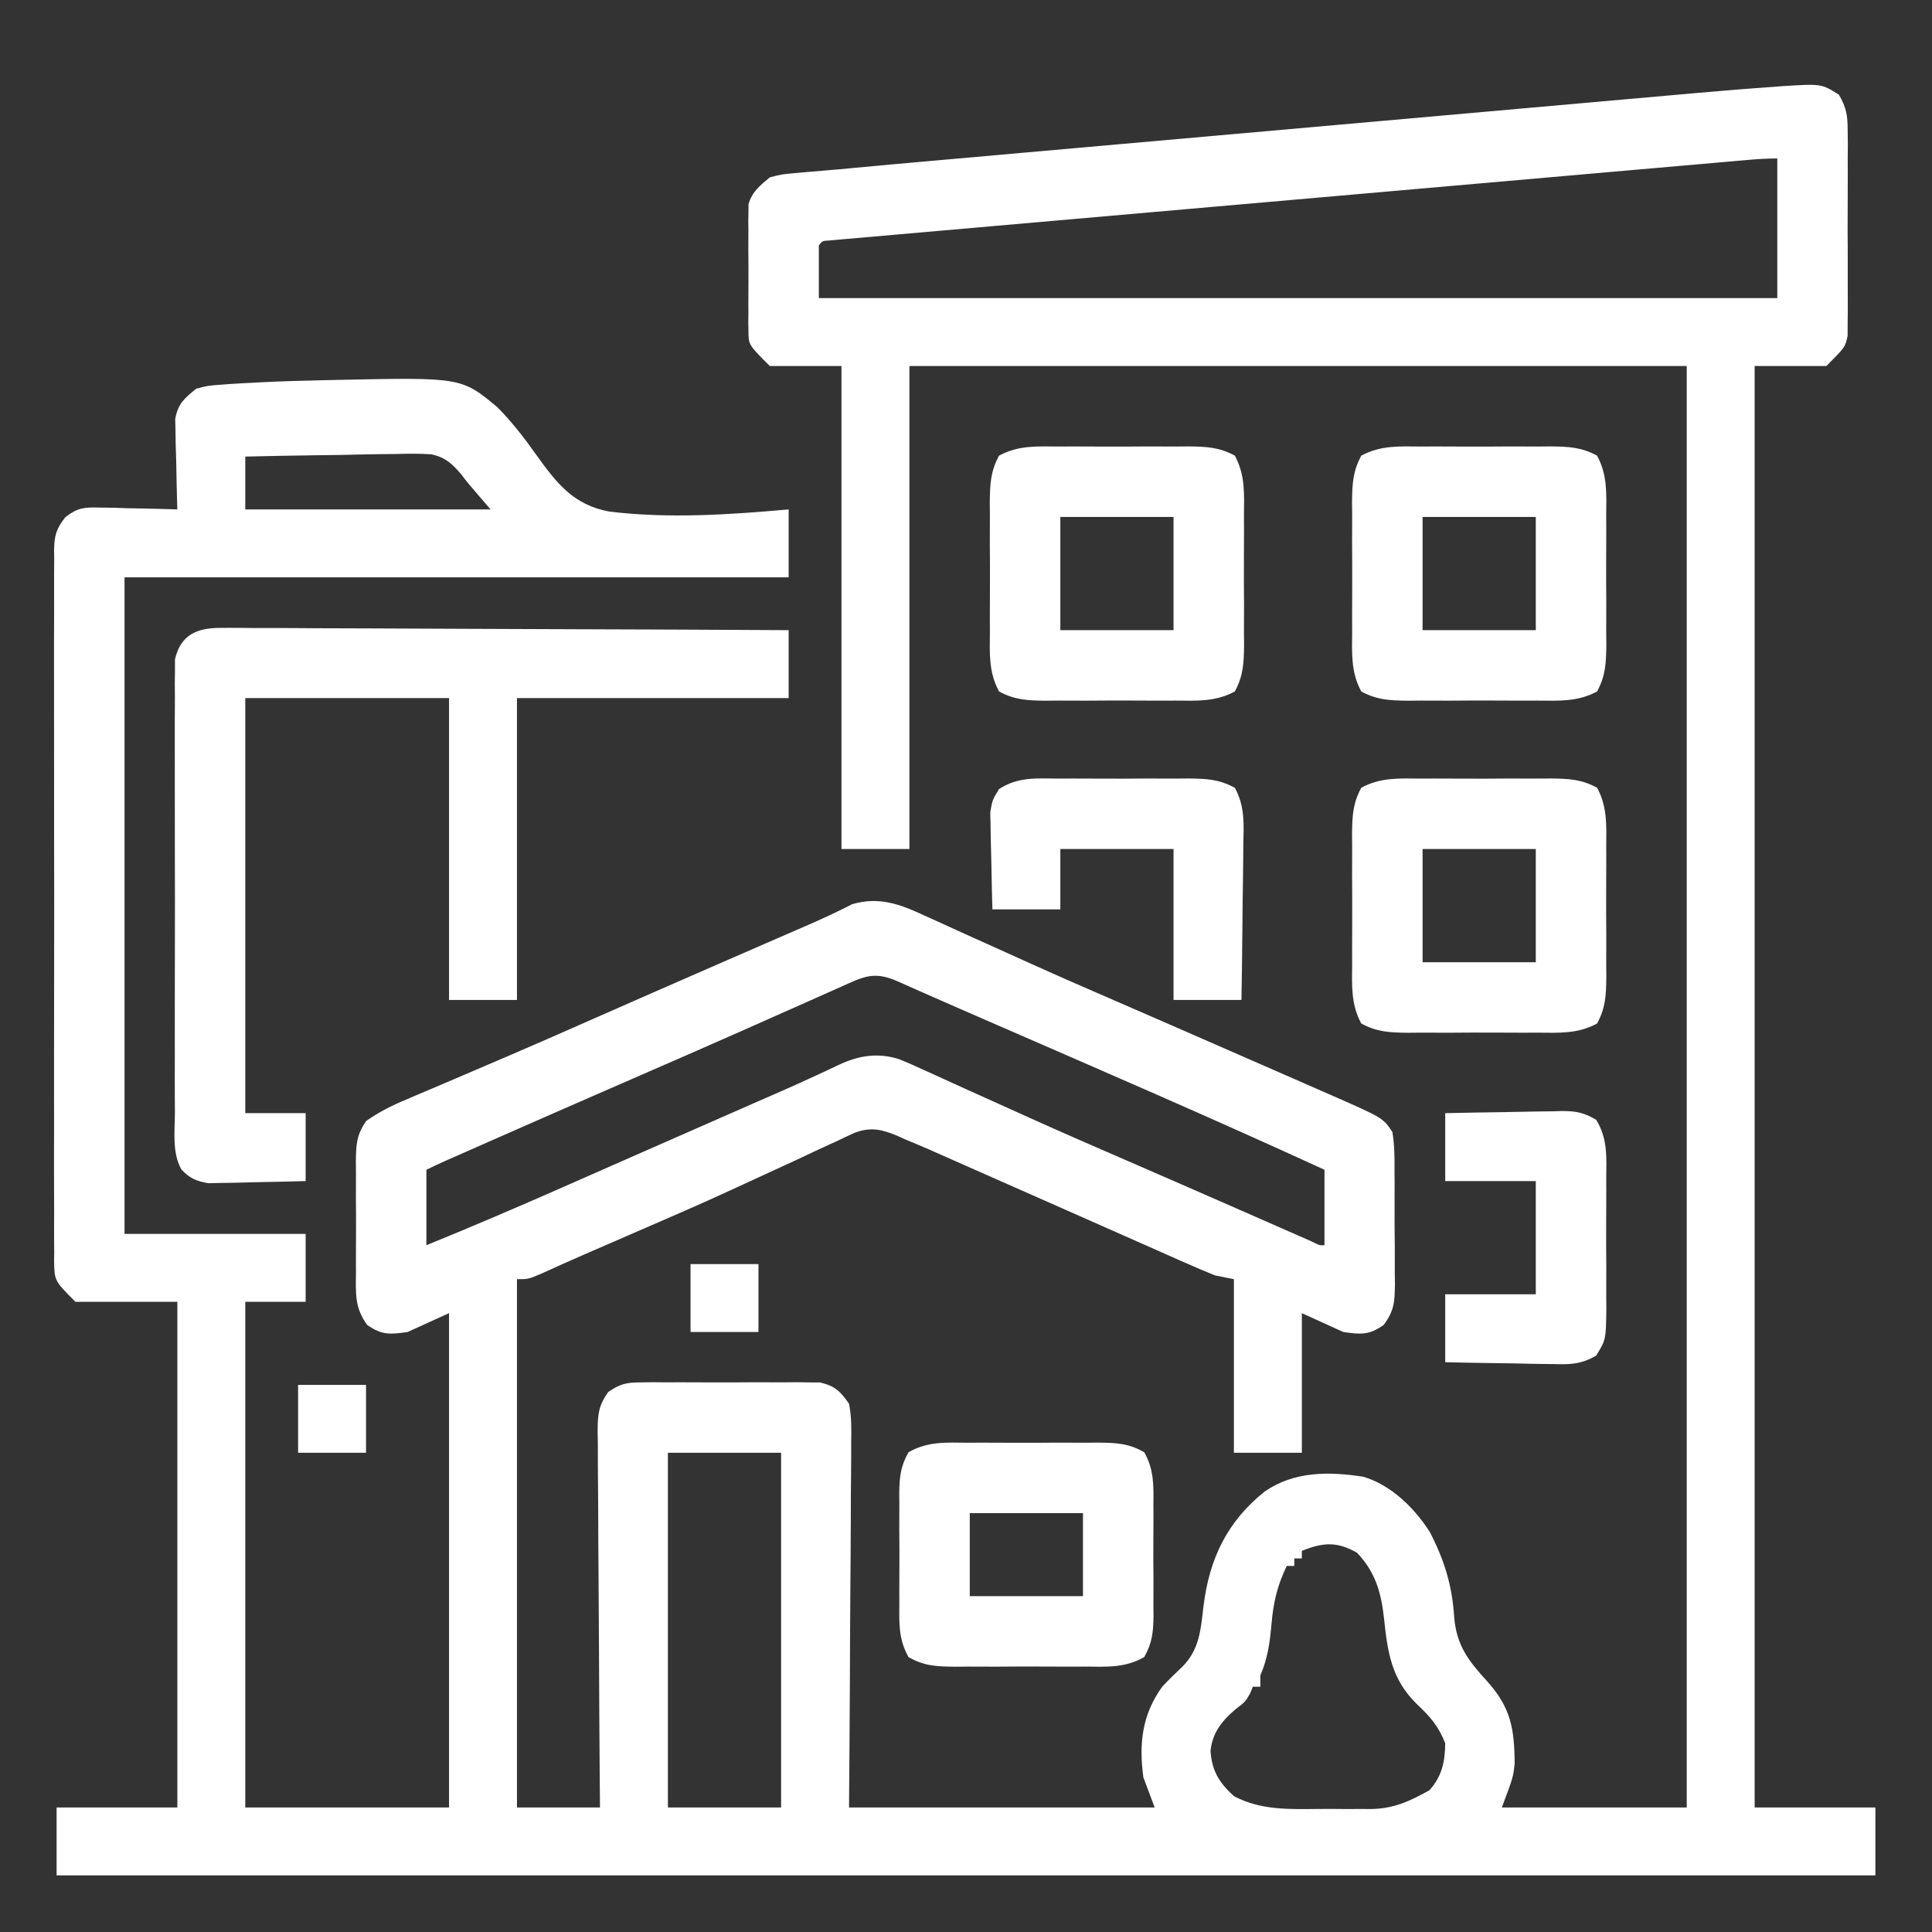<svg width="512" height="512" viewBox="0 0 512 512" fill="none" xmlns="http://www.w3.org/2000/svg">
<rect x="0" y="0" width="512" height="512" fill="#333333" stroke="none"/>
<path d="M472.303 22.836C482.699 22.178 482.699 22.178 487.335 25.101C489.276 28.478 489.634 30.477 489.648 34.362C489.663 35.627 489.679 36.891 489.695 38.194C489.686 39.567 489.676 40.939 489.665 42.311C489.668 43.727 489.673 45.142 489.679 46.558C489.686 49.521 489.676 52.482 489.652 55.445C489.624 59.235 489.64 63.023 489.67 66.813C489.688 69.735 489.683 72.657 489.67 75.579C489.666 76.976 489.67 78.373 489.682 79.77C489.695 81.725 489.672 83.68 489.648 85.635C489.644 86.746 489.64 87.857 489.635 89.001C489.001 91.999 489.001 91.999 484.001 96.999C477.731 96.999 471.461 96.999 465.001 96.999C465.001 223.058 465.001 349.118 465.001 478.998C475.561 478.998 486.121 478.998 497.001 478.998C497.001 484.938 497.001 490.878 497.001 496.998C337.941 496.998 178.881 496.998 15.001 496.998C15.001 491.058 15.001 485.118 15.001 478.998C25.561 478.998 36.12 478.998 47.001 478.998C47.001 434.778 47.001 390.558 47.001 344.998C38.09 344.998 29.18 344.998 20 344.998C14.43 339.428 14.43 339.428 14.332 334.142C14.343 333.382 14.354 332.621 14.366 331.838C14.358 331.021 14.35 330.203 14.342 329.361C14.322 326.624 14.338 323.888 14.354 321.151C14.347 319.188 14.338 317.225 14.327 315.262C14.304 309.931 14.313 304.601 14.329 299.27C14.342 293.694 14.33 288.118 14.322 282.541C14.313 273.176 14.325 263.812 14.349 254.447C14.376 243.617 14.367 232.788 14.34 221.958C14.317 212.663 14.314 203.367 14.327 194.072C14.335 188.519 14.336 182.966 14.319 177.413C14.305 172.193 14.315 166.973 14.344 161.753C14.35 159.836 14.348 157.919 14.337 156.002C14.324 153.387 14.341 150.774 14.366 148.159C14.354 147.399 14.343 146.638 14.332 145.855C14.405 141.911 14.874 140.158 17.35 137.024C20.626 134.52 22.31 134.413 26.395 134.51C27.597 134.526 28.799 134.542 30.038 134.559C31.284 134.601 32.529 134.643 33.813 134.686C35.078 134.709 36.343 134.731 37.647 134.754C40.766 134.813 43.883 134.895 47.001 134.998C46.974 134.207 46.948 133.415 46.921 132.599C46.817 129.003 46.752 125.408 46.688 121.811C46.646 120.565 46.604 119.319 46.561 118.036C46.545 116.834 46.529 115.631 46.512 114.393C46.486 113.288 46.46 112.183 46.433 111.045C47.2 106.927 48.796 105.64 52.001 102.998C55.127 102.189 55.127 102.189 58.686 101.939C59.339 101.889 59.993 101.839 60.667 101.788C62.827 101.635 64.986 101.523 67.149 101.42C68.268 101.361 68.268 101.361 69.41 101.301C75.064 101.016 80.716 100.86 86.376 100.748C87.205 100.729 88.035 100.71 88.89 100.69C122.267 99.979 122.267 99.979 131.784 107.896C135.717 111.843 138.975 116.109 142.192 120.645C147.583 128.135 152.002 133.805 161.452 135.565C177.183 137.481 193.265 136.409 209.001 134.998C209.001 140.938 209.001 146.878 209.001 152.998C150.921 152.998 92.841 152.998 33.001 152.998C33.001 210.418 33.001 267.838 33.001 326.998C48.84 326.998 64.68 326.998 81.001 326.998C81.001 332.938 81.001 338.878 81.001 344.998C75.721 344.998 70.441 344.998 65.001 344.998C65.001 389.218 65.001 433.438 65.001 478.998C82.82 478.998 100.641 478.998 119.001 478.998C119.001 435.768 119.001 392.538 119.001 347.998C115.371 349.648 111.741 351.298 108.001 352.998C103.316 353.668 101.21 353.838 97.316 351.135C93.955 346.581 94.281 342.712 94.337 337.186C94.332 336.139 94.327 335.093 94.322 334.015C94.319 331.806 94.328 329.597 94.349 327.388C94.375 324.01 94.349 320.635 94.317 317.256C94.32 315.108 94.327 312.959 94.337 310.811C94.321 309.298 94.321 309.298 94.306 307.755C94.38 303.283 94.458 300.773 97.068 297.046C100.42 294.705 103.82 292.982 107.579 291.424C108.325 291.103 109.072 290.782 109.841 290.451C112.306 289.394 114.778 288.353 117.251 287.311C119 286.563 120.75 285.814 122.499 285.063C126.158 283.493 129.82 281.927 133.483 280.364C141.335 277.006 149.148 273.561 156.963 270.117C161.203 268.248 165.445 266.385 169.688 264.522C170.529 264.153 171.37 263.783 172.236 263.403C183.624 258.405 195.026 253.441 206.428 248.479C207.202 248.142 207.975 247.805 208.772 247.458C210.253 246.814 211.735 246.171 213.219 245.531C217.498 243.678 221.722 241.749 225.866 239.605C232.989 237.58 238.403 239.566 244.817 242.557C245.654 242.932 246.49 243.308 247.352 243.694C250.095 244.928 252.829 246.182 255.563 247.436C257.494 248.308 259.427 249.178 261.359 250.047C265.323 251.829 269.283 253.617 273.242 255.408C280.883 258.856 288.568 262.201 296.259 265.535C300.217 267.251 304.173 268.975 308.129 270.698C308.919 271.041 309.709 271.385 310.522 271.74C319.625 275.704 328.721 279.682 337.814 283.669C339.629 284.464 341.444 285.259 343.259 286.053C345.779 287.156 348.298 288.26 350.817 289.366C351.559 289.69 352.301 290.014 353.065 290.348C366.493 296.25 366.493 296.25 369.001 299.998C369.605 303.568 369.585 307.099 369.567 310.713C369.573 311.761 369.579 312.809 369.586 313.889C369.593 316.104 369.59 318.319 369.577 320.533C369.563 323.921 369.597 327.305 369.635 330.692C369.636 332.845 369.634 334.998 369.629 337.151C369.643 338.162 369.656 339.174 369.67 340.216C369.607 344.928 369.546 347.258 366.688 351.137C362.791 353.836 360.685 353.668 356.001 352.998C352.371 351.348 348.741 349.698 345.001 347.998C345.001 360.208 345.001 372.418 345.001 384.998C339.061 384.998 333.121 384.998 327.001 384.998C327.001 369.818 327.001 354.638 327.001 338.998C325.351 338.668 323.701 338.338 322.001 337.998C319.297 336.911 316.643 335.785 313.985 334.596C313.193 334.247 312.4 333.897 311.584 333.537C309.868 332.779 308.154 332.019 306.44 331.257C303.723 330.049 301.004 328.847 298.284 327.647C293.495 325.533 288.709 323.414 283.924 321.293C276.345 317.936 268.764 314.585 261.179 311.243C258.549 310.082 255.921 308.917 253.293 307.751C251.664 307.032 250.035 306.314 248.407 305.596C247.687 305.275 246.966 304.954 246.224 304.623C244.161 303.717 242.084 302.856 240.001 301.998C239.271 301.667 238.542 301.336 237.791 300.994C233.662 299.304 230.931 298.624 226.65 300.132C225.116 300.813 223.595 301.526 222.086 302.264C221.25 302.644 220.413 303.024 219.551 303.416C216.813 304.667 214.095 305.958 211.376 307.248C209.473 308.125 207.569 308.999 205.663 309.87C201.731 311.668 197.806 313.479 193.883 315.298C185.616 319.114 177.262 322.73 168.905 326.342C165.649 327.75 162.397 329.164 159.145 330.579C157.678 331.218 156.21 331.856 154.742 332.492C151.009 334.112 147.3 335.772 143.602 337.471C140.001 338.998 140.001 338.998 137.001 338.998C137.001 385.198 137.001 431.398 137.001 478.998C144.261 478.998 151.521 478.998 159.001 478.998C158.961 474.176 158.961 474.176 158.921 469.256C158.838 458.639 158.783 448.022 158.741 437.404C158.715 430.966 158.68 424.529 158.623 418.091C158.569 411.879 158.539 405.668 158.526 399.456C158.517 397.085 158.499 394.714 158.472 392.343C158.436 389.024 158.431 385.707 158.433 382.388C158.406 380.915 158.406 380.915 158.378 379.411C158.413 374.893 158.531 372.667 161.184 368.89C164.333 366.775 165.875 366.367 169.629 366.351C170.734 366.336 171.839 366.32 172.977 366.304C174.16 366.314 175.344 366.324 176.563 366.334C177.787 366.33 179.011 366.325 180.272 366.32C182.858 366.316 185.443 366.326 188.029 366.347C191.987 366.373 195.941 366.347 199.899 366.315C202.412 366.318 204.925 366.325 207.438 366.334C208.621 366.324 209.805 366.314 211.024 366.304C212.129 366.319 213.234 366.335 214.372 366.351C215.34 366.355 216.309 366.359 217.307 366.364C221.291 367.303 222.648 368.649 225.001 371.998C225.703 375.468 225.633 378.86 225.568 382.388C225.569 383.955 225.569 383.955 225.57 385.553C225.567 389 225.528 392.446 225.489 395.893C225.479 398.285 225.472 400.677 225.467 403.068C225.448 409.36 225.399 415.651 225.344 421.943C225.284 429.494 225.261 437.044 225.232 444.595C225.183 456.063 225.087 467.53 225.001 478.998C251.731 478.998 278.461 478.998 306.001 478.998C305.011 476.358 304.021 473.718 303.001 470.998C301.799 462.046 302.656 454.408 308.001 446.998C309.744 445.121 311.563 443.37 313.426 441.612C317.915 437.011 318.212 431.809 318.938 425.686C320.455 413.177 325.191 403.202 335.176 395.252C342.993 389.88 352.159 389.931 361.329 391.362C368.696 393.563 374.861 399.643 378.899 405.975C382.781 413.455 384.839 420.152 385.376 428.561C386.006 436.076 389.128 440.11 394.063 445.498C400.39 452.532 401.336 458.095 401.399 467.401C401.001 470.998 401.001 470.998 398.001 478.998C414.171 478.998 430.341 478.998 447.001 478.998C447.001 352.938 447.001 226.878 447.001 96.999C379.021 96.999 311.041 96.999 241.001 96.999C241.001 139.238 241.001 181.478 241.001 224.998C235.061 224.998 229.121 224.998 223.001 224.998C223.001 182.758 223.001 140.518 223.001 96.999C216.731 96.999 210.461 96.999 204.001 96.999C198.374 91.372 198.374 91.372 198.354 87.838C198.338 87.054 198.322 86.27 198.306 85.462C198.316 84.628 198.326 83.795 198.336 82.936C198.332 82.067 198.327 81.198 198.322 80.303C198.319 78.471 198.328 76.638 198.349 74.806C198.375 72.007 198.349 69.212 198.317 66.412C198.32 64.629 198.327 62.845 198.336 61.061C198.326 60.227 198.316 59.394 198.306 58.535C198.329 57.359 198.329 57.359 198.354 56.159C198.358 55.474 198.362 54.79 198.366 54.085C199.383 50.74 201.35 49.219 204.001 46.998C207.344 46.152 207.344 46.152 211.278 45.826C212.013 45.759 212.748 45.691 213.505 45.621C215.131 45.474 216.758 45.337 218.386 45.208C221.089 44.991 223.788 44.741 226.487 44.482C232.844 43.877 239.205 43.314 245.566 42.752C247.999 42.535 250.432 42.318 252.865 42.101C259.424 41.516 265.984 40.934 272.544 40.353C276.65 39.99 280.756 39.625 284.862 39.261C296.264 38.248 307.666 37.237 319.068 36.229C320.158 36.133 320.158 36.133 321.269 36.034C322.741 35.904 324.213 35.774 325.685 35.644C326.415 35.579 327.146 35.515 327.898 35.448C328.995 35.351 328.995 35.351 330.115 35.252C341.98 34.203 353.845 33.148 365.71 32.09C377.935 31.001 390.16 29.916 402.385 28.836C409.233 28.231 416.08 27.624 422.926 27.012C429.362 26.436 435.798 25.867 442.234 25.303C444.588 25.095 446.941 24.886 449.294 24.674C456.959 23.985 464.626 23.378 472.303 22.836ZM463.73 42.339C462.854 42.415 461.977 42.491 461.075 42.57C459.63 42.697 459.63 42.697 458.156 42.827C457.133 42.916 456.11 43.005 455.056 43.097C451.613 43.398 448.17 43.7 444.727 44.002C442.265 44.217 439.803 44.432 437.341 44.648C429.944 45.294 422.548 45.943 415.151 46.592C411.671 46.897 408.19 47.202 404.709 47.508C393.146 48.521 381.582 49.536 370.018 50.552C369.278 50.617 368.538 50.682 367.776 50.749C367.034 50.814 366.292 50.879 365.528 50.947C364.024 51.079 362.521 51.211 361.018 51.343C360.272 51.408 359.526 51.474 358.758 51.541C346.66 52.605 334.562 53.664 322.464 54.721C310.053 55.806 297.642 56.894 285.231 57.986C278.259 58.599 271.286 59.211 264.314 59.818C257.762 60.39 251.21 60.965 244.659 61.544C242.247 61.757 239.835 61.968 237.423 62.177C234.146 62.462 230.869 62.752 227.592 63.043C226.624 63.126 225.656 63.208 224.659 63.294C223.788 63.372 222.917 63.451 222.02 63.532C220.883 63.632 220.883 63.632 219.724 63.733C217.973 63.829 217.973 63.829 217.001 64.999C217.001 69.618 217.001 74.239 217.001 78.999C300.821 78.999 384.641 78.999 471.001 78.999C471.001 66.788 471.001 54.578 471.001 41.998C468.533 41.998 466.183 42.125 463.73 42.339ZM65.001 120.998C65.001 125.618 65.001 130.238 65.001 134.998C86.451 134.998 107.901 134.998 130.001 134.998C128.021 132.688 126.041 130.378 124.001 127.998C123.442 127.275 122.883 126.553 122.307 125.808C119.908 122.945 118.08 121.245 114.38 120.4C111.209 120.189 108.118 120.211 104.942 120.315C103.798 120.325 102.653 120.335 101.474 120.345C97.836 120.384 94.201 120.472 90.563 120.561C88.09 120.596 85.617 120.628 83.143 120.657C77.094 120.734 71.048 120.854 65.001 120.998ZM222.77 261.557C221.925 261.932 221.079 262.308 220.208 262.695C218.373 263.51 216.538 264.327 214.704 265.146C209.793 267.337 204.877 269.517 199.961 271.698C198.957 272.144 197.952 272.59 196.917 273.049C187.277 277.327 177.611 281.544 167.938 285.748C155.174 291.3 142.423 296.879 129.688 302.498C128.949 302.825 128.209 303.151 127.447 303.487C125.385 304.396 123.324 305.306 121.262 306.217C120.097 306.732 118.931 307.247 117.73 307.778C116.14 308.489 114.558 309.22 113.001 309.998C113.001 316.598 113.001 323.198 113.001 329.998C125.085 325.073 137.063 319.955 149.001 314.686C150.773 313.905 152.546 313.125 154.319 312.345C158.006 310.722 161.693 309.098 165.379 307.474C173.724 303.798 182.075 300.133 190.426 296.469C193.794 294.99 197.162 293.511 200.529 292.031C202.099 291.343 203.67 290.656 205.241 289.971C208.999 288.332 212.739 286.664 216.453 284.926C217.167 284.598 217.88 284.27 218.616 283.932C219.941 283.321 221.26 282.7 222.573 282.064C227.799 279.68 232.604 278.97 238.088 280.631C240.375 281.527 242.591 282.519 244.817 283.557C245.654 283.933 246.491 284.308 247.353 284.695C250.096 285.929 252.829 287.182 255.563 288.436C257.488 289.305 259.413 290.172 261.34 291.038C265.296 292.817 269.25 294.602 273.203 296.39C281.028 299.921 288.898 303.348 296.774 306.764C300.753 308.49 304.73 310.221 308.708 311.952C309.476 312.286 310.244 312.62 311.036 312.964C316.533 315.356 322.024 317.76 327.512 320.17C328.268 320.502 329.024 320.834 329.803 321.176C335.674 323.752 335.674 323.752 338.484 324.99C340.413 325.839 342.344 326.687 344.274 327.534C345.361 328.012 346.448 328.49 347.568 328.983C349.715 330.063 349.715 330.063 351.001 329.998C351.001 323.398 351.001 316.798 351.001 309.998C321.588 296.49 291.867 283.665 262.192 270.744C261.435 270.415 260.678 270.085 259.897 269.745C258.421 269.102 256.944 268.46 255.466 267.818C251.771 266.211 248.082 264.593 244.399 262.957C243.661 262.63 242.922 262.303 242.161 261.966C240.756 261.343 239.353 260.718 237.952 260.089C231.579 257.271 228.922 258.798 222.77 261.557ZM177.001 384.998C177.001 416.018 177.001 447.038 177.001 478.998C186.901 478.998 196.801 478.998 207.001 478.998C207.001 447.978 207.001 416.958 207.001 384.998C197.101 384.998 187.201 384.998 177.001 384.998ZM345.001 410.998C345.001 411.658 345.001 412.318 345.001 412.998C344.341 412.998 343.681 412.998 343.001 412.998C343.001 413.658 343.001 414.318 343.001 414.998C342.341 414.998 341.681 414.998 341.001 414.998C338.444 420.279 337.426 424.803 336.938 430.623C336.516 435.398 335.928 439.568 334.001 443.998C334.001 444.988 334.001 445.978 334.001 446.998C333.341 446.998 332.681 446.998 332.001 446.998C331.774 447.576 331.547 448.153 331.313 448.748C330.001 450.998 330.001 450.998 327.626 452.811C323.947 455.876 321.285 459.114 320.801 464.018C321.153 469.278 323.07 472.403 327.001 475.998C334.23 479.812 341.774 479.456 349.746 479.39C352.061 479.373 354.375 479.389 356.69 479.409C358.18 479.407 359.67 479.403 361.161 479.397C361.843 479.403 362.526 479.409 363.229 479.415C369.365 479.327 373.516 477.379 378.813 474.436C382.131 470.739 382.94 466.919 383.001 461.998C381.22 457.431 379.02 454.945 375.501 451.623C368.773 445.068 367.721 437.938 366.782 428.89C366.005 421.938 364.477 416.606 359.626 411.498C354.303 408.457 350.599 408.733 345.001 410.998Z" fill="white"/>
<path d="M58.562 166.397C59.208 166.393 59.853 166.389 60.518 166.384C62.673 166.376 64.826 166.404 66.98 166.431C68.528 166.432 70.076 166.432 71.623 166.429C75.819 166.427 80.014 166.457 84.21 166.492C88.597 166.523 92.984 166.526 97.371 166.532C105.676 166.547 113.981 166.588 122.286 166.638C131.742 166.694 141.197 166.722 150.653 166.747C170.103 166.799 189.552 166.888 209.001 166.999C209.001 172.939 209.001 178.879 209.001 184.999C185.241 184.999 161.481 184.999 137.001 184.999C137.001 211.399 137.001 237.799 137.001 264.999C131.061 264.999 125.121 264.999 119.001 264.999C119.001 238.599 119.001 212.199 119.001 184.999C101.181 184.999 83.361 184.999 65.001 184.999C65.001 221.299 65.001 257.599 65.001 294.999C70.281 294.999 75.561 294.999 81.001 294.999C81.001 300.939 81.001 306.879 81.001 312.999C76.961 313.114 72.926 313.213 68.885 313.273C67.513 313.298 66.14 313.332 64.768 313.376C62.79 313.437 60.811 313.462 58.833 313.487C57.05 313.526 57.05 313.526 55.23 313.566C51.975 312.994 50.303 312.305 48.043 309.887C45.6 305.462 46.314 299.936 46.354 295.026C46.345 293.707 46.336 292.387 46.327 291.028C46.304 287.417 46.313 283.806 46.329 280.194C46.342 276.411 46.33 272.629 46.322 268.846C46.313 262.494 46.325 256.142 46.349 249.791C46.376 242.451 46.367 235.111 46.34 227.772C46.317 221.466 46.314 215.16 46.327 208.854C46.335 205.09 46.336 201.325 46.319 197.561C46.302 193.364 46.326 189.168 46.354 184.971C46.344 183.725 46.334 182.479 46.323 181.196C46.337 180.052 46.351 178.908 46.366 177.729C46.368 176.737 46.37 175.746 46.371 174.724C47.892 168.136 52.303 166.372 58.562 166.397Z" fill="white"/>
<path d="M376.562 206.335C377.786 206.33 379.01 206.325 380.271 206.32C382.856 206.317 385.442 206.326 388.027 206.347C391.985 206.374 395.94 206.347 399.897 206.315C402.41 206.319 404.924 206.325 407.437 206.335C408.62 206.325 409.803 206.315 411.023 206.304C415.74 206.372 419.057 206.489 423.243 208.755C426.018 213.881 425.712 218.821 425.663 224.562C425.668 225.786 425.673 227.01 425.678 228.271C425.681 230.856 425.672 233.442 425.651 236.027C425.624 239.985 425.651 243.94 425.683 247.897C425.679 250.41 425.673 252.924 425.663 255.437C425.678 257.212 425.678 257.212 425.694 259.023C425.626 263.74 425.509 267.057 423.243 271.243C418.117 274.018 413.177 273.712 407.437 273.663C406.212 273.668 404.988 273.673 403.727 273.678C401.142 273.681 398.556 273.672 395.971 273.651C392.013 273.624 388.058 273.651 384.101 273.683C381.588 273.679 379.075 273.673 376.562 273.663C374.786 273.678 374.786 273.678 372.975 273.694C368.258 273.626 364.941 273.509 360.755 271.243C357.98 266.117 358.286 261.177 358.335 255.437C358.33 254.212 358.325 252.988 358.32 251.727C358.317 249.142 358.326 246.556 358.347 243.971C358.374 240.013 358.347 236.058 358.315 232.101C358.319 229.588 358.325 227.075 358.335 224.562C358.325 223.378 358.315 222.195 358.304 220.975C358.372 216.258 358.489 212.941 360.755 208.755C365.881 205.98 370.821 206.286 376.562 206.335ZM376.999 224.999C376.999 234.899 376.999 244.799 376.999 254.999C386.899 254.999 396.799 254.999 406.999 254.999C406.999 245.099 406.999 235.199 406.999 224.999C397.099 224.999 387.199 224.999 376.999 224.999Z" fill="white"/>
<path d="M376.562 118.335C377.786 118.33 379.01 118.325 380.271 118.32C382.856 118.317 385.442 118.326 388.027 118.347C391.985 118.374 395.94 118.347 399.897 118.315C402.41 118.319 404.924 118.325 407.437 118.335C408.62 118.325 409.803 118.315 411.023 118.304C415.74 118.372 419.057 118.489 423.243 120.755C426.018 125.881 425.712 130.821 425.663 136.562C425.668 137.786 425.673 139.01 425.678 140.271C425.681 142.856 425.672 145.442 425.651 148.027C425.624 151.985 425.651 155.94 425.683 159.897C425.679 162.41 425.673 164.924 425.663 167.437C425.678 169.212 425.678 169.212 425.694 171.023C425.626 175.74 425.509 179.057 423.243 183.243C418.117 186.018 413.177 185.712 407.437 185.663C406.212 185.668 404.988 185.673 403.727 185.678C401.142 185.681 398.556 185.672 395.971 185.651C392.013 185.624 388.058 185.651 384.101 185.683C381.588 185.679 379.075 185.673 376.562 185.663C374.786 185.678 374.786 185.678 372.975 185.694C368.258 185.626 364.941 185.509 360.755 183.243C357.98 178.117 358.286 173.177 358.335 167.437C358.33 166.212 358.325 164.988 358.32 163.727C358.317 161.142 358.326 158.556 358.347 155.971C358.374 152.013 358.347 148.058 358.315 144.101C358.319 141.588 358.325 139.075 358.335 136.562C358.325 135.378 358.315 134.195 358.304 132.975C358.372 128.258 358.489 124.941 360.755 120.755C365.881 117.98 370.821 118.286 376.562 118.335ZM376.999 136.999C376.999 146.899 376.999 156.799 376.999 166.999C386.899 166.999 396.799 166.999 406.999 166.999C406.999 157.099 406.999 147.199 406.999 136.999C397.099 136.999 387.199 136.999 376.999 136.999Z" fill="white"/>
<path d="M280.562 118.335C281.786 118.33 283.01 118.325 284.271 118.32C286.856 118.317 289.442 118.326 292.027 118.347C295.985 118.374 299.94 118.347 303.897 118.315C306.41 118.319 308.924 118.325 311.437 118.335C312.62 118.325 313.803 118.315 315.023 118.304C319.74 118.372 323.057 118.489 327.243 120.755C330.018 125.881 329.712 130.821 329.663 136.562C329.668 137.786 329.673 139.01 329.678 140.271C329.681 142.856 329.672 145.442 329.651 148.027C329.624 151.985 329.651 155.94 329.683 159.897C329.679 162.41 329.673 164.924 329.663 167.437C329.678 169.212 329.678 169.212 329.694 171.023C329.626 175.74 329.509 179.057 327.243 183.243C322.117 186.018 317.177 185.712 311.437 185.663C310.212 185.668 308.988 185.673 307.727 185.678C305.142 185.681 302.556 185.672 299.971 185.651C296.013 185.624 292.058 185.651 288.101 185.683C285.588 185.679 283.075 185.673 280.562 185.663C278.786 185.678 278.786 185.678 276.975 185.694C272.258 185.626 268.941 185.509 264.755 183.243C261.98 178.117 262.286 173.177 262.335 167.437C262.33 166.212 262.325 164.988 262.32 163.727C262.317 161.142 262.326 158.556 262.347 155.971C262.374 152.013 262.347 148.058 262.315 144.101C262.319 141.588 262.325 139.075 262.335 136.562C262.325 135.378 262.315 134.195 262.304 132.975C262.372 128.258 262.489 124.941 264.755 120.755C269.881 117.98 274.821 118.286 280.562 118.335ZM280.999 136.999C280.999 146.899 280.999 156.799 280.999 166.999C290.899 166.999 300.799 166.999 310.999 166.999C310.999 157.099 310.999 147.199 310.999 136.999C301.099 136.999 291.199 136.999 280.999 136.999Z" fill="white"/>
<path d="M256.562 382.336C257.786 382.331 259.01 382.326 260.271 382.321C262.857 382.318 265.442 382.327 268.028 382.348C271.985 382.375 275.94 382.348 279.898 382.316C282.411 382.32 284.924 382.326 287.437 382.336C288.62 382.326 289.804 382.316 291.023 382.305C295.809 382.373 299.051 382.454 303.243 384.866C305.836 389.493 305.716 393.586 305.663 398.812C305.668 399.859 305.673 400.905 305.678 401.983C305.681 404.192 305.672 406.401 305.651 408.61C305.625 411.989 305.651 415.364 305.683 418.742C305.68 420.89 305.673 423.039 305.663 425.187C305.679 426.7 305.679 426.7 305.694 428.243C305.622 432.566 305.38 435.321 303.243 439.134C298.142 442.068 293.223 441.713 287.437 441.664C286.213 441.669 284.989 441.673 283.728 441.678C281.142 441.682 278.557 441.673 275.971 441.652C272.013 441.625 268.059 441.651 264.101 441.683C261.588 441.68 259.075 441.674 256.562 441.664C255.378 441.674 254.195 441.684 252.976 441.695C248.19 441.626 244.948 441.546 240.756 439.134C238.163 434.507 238.283 430.413 238.335 425.187C238.331 424.141 238.326 423.094 238.321 422.016C238.317 419.807 238.327 417.598 238.348 415.389C238.374 412.011 238.348 408.636 238.316 405.258C238.319 403.109 238.326 400.961 238.335 398.812C238.325 397.804 238.315 396.795 238.305 395.756C238.377 391.433 238.619 388.678 240.756 384.866C245.857 381.931 250.776 382.286 256.562 382.336ZM256.999 401C256.999 408.26 256.999 415.52 256.999 423C266.899 423 276.799 423 286.999 423C286.999 415.74 286.999 408.48 286.999 401C277.099 401 267.199 401 256.999 401Z" fill="white"/>
<path d="M280.562 206.334C281.786 206.329 283.01 206.325 284.271 206.32C286.857 206.316 289.442 206.326 292.028 206.346C295.985 206.373 299.94 206.347 303.898 206.315C306.411 206.318 308.924 206.324 311.437 206.334C312.62 206.324 313.804 206.314 315.023 206.304C319.763 206.371 323.06 206.482 327.254 208.785C329.971 213.787 329.615 218.48 329.488 224.08C329.48 225.25 329.473 226.419 329.466 227.624C329.438 231.353 329.375 235.082 329.312 238.811C329.287 241.341 329.264 243.872 329.243 246.403C329.188 252.602 329.102 258.8 328.999 264.998C323.059 264.998 317.119 264.998 310.999 264.998C310.999 251.798 310.999 238.598 310.999 224.998C301.099 224.998 291.199 224.998 280.999 224.998C280.999 230.278 280.999 235.558 280.999 240.998C275.059 240.998 269.119 240.998 262.999 240.998C262.884 236.959 262.785 232.923 262.725 228.883C262.7 227.51 262.665 226.138 262.622 224.766C262.561 222.788 262.536 220.809 262.511 218.83C262.485 217.642 262.459 216.453 262.432 215.228C262.999 211.998 262.999 211.998 264.745 209.113C269.8 205.828 274.656 206.284 280.562 206.334Z" fill="white"/>
<path d="M383 295C388.179 294.885 393.354 294.786 398.533 294.725C400.294 294.7 402.054 294.666 403.815 294.623C406.349 294.562 408.883 294.534 411.418 294.512C412.593 294.473 412.593 294.473 413.792 294.434C417.609 294.432 419.637 294.789 422.995 296.745C426.124 301.825 425.714 306.709 425.664 312.563C425.669 313.787 425.674 315.011 425.679 316.272C425.682 318.857 425.673 321.443 425.652 324.028C425.625 327.986 425.652 331.941 425.684 335.899C425.68 338.412 425.674 340.925 425.664 343.438C425.674 344.621 425.684 345.804 425.695 347.024C425.58 355.058 425.58 355.058 422.995 359.255C418.978 361.596 415.986 361.639 411.418 361.488C410.197 361.478 410.197 361.478 408.951 361.467C406.362 361.439 403.776 361.376 401.188 361.313C399.428 361.287 397.668 361.265 395.908 361.244C391.604 361.193 387.304 361.096 383 361C383 355.06 383 349.12 383 343C390.92 343 398.84 343 407 343C407 333.1 407 323.2 407 313C399.08 313 391.16 313 383 313C383 307.06 383 301.12 383 295Z" fill="white"/>
<path d="M79 367C84.94 367 90.88 367 97 367C97 372.94 97 378.88 97 385C91.06 385 85.12 385 79 385C79 379.06 79 373.12 79 367Z" fill="white"/>
<path d="M183 335C188.94 335 194.88 335 201 335C201 340.94 201 346.88 201 353C195.06 353 189.12 353 183 353C183 347.06 183 341.12 183 335Z" fill="white"/>
</svg>
